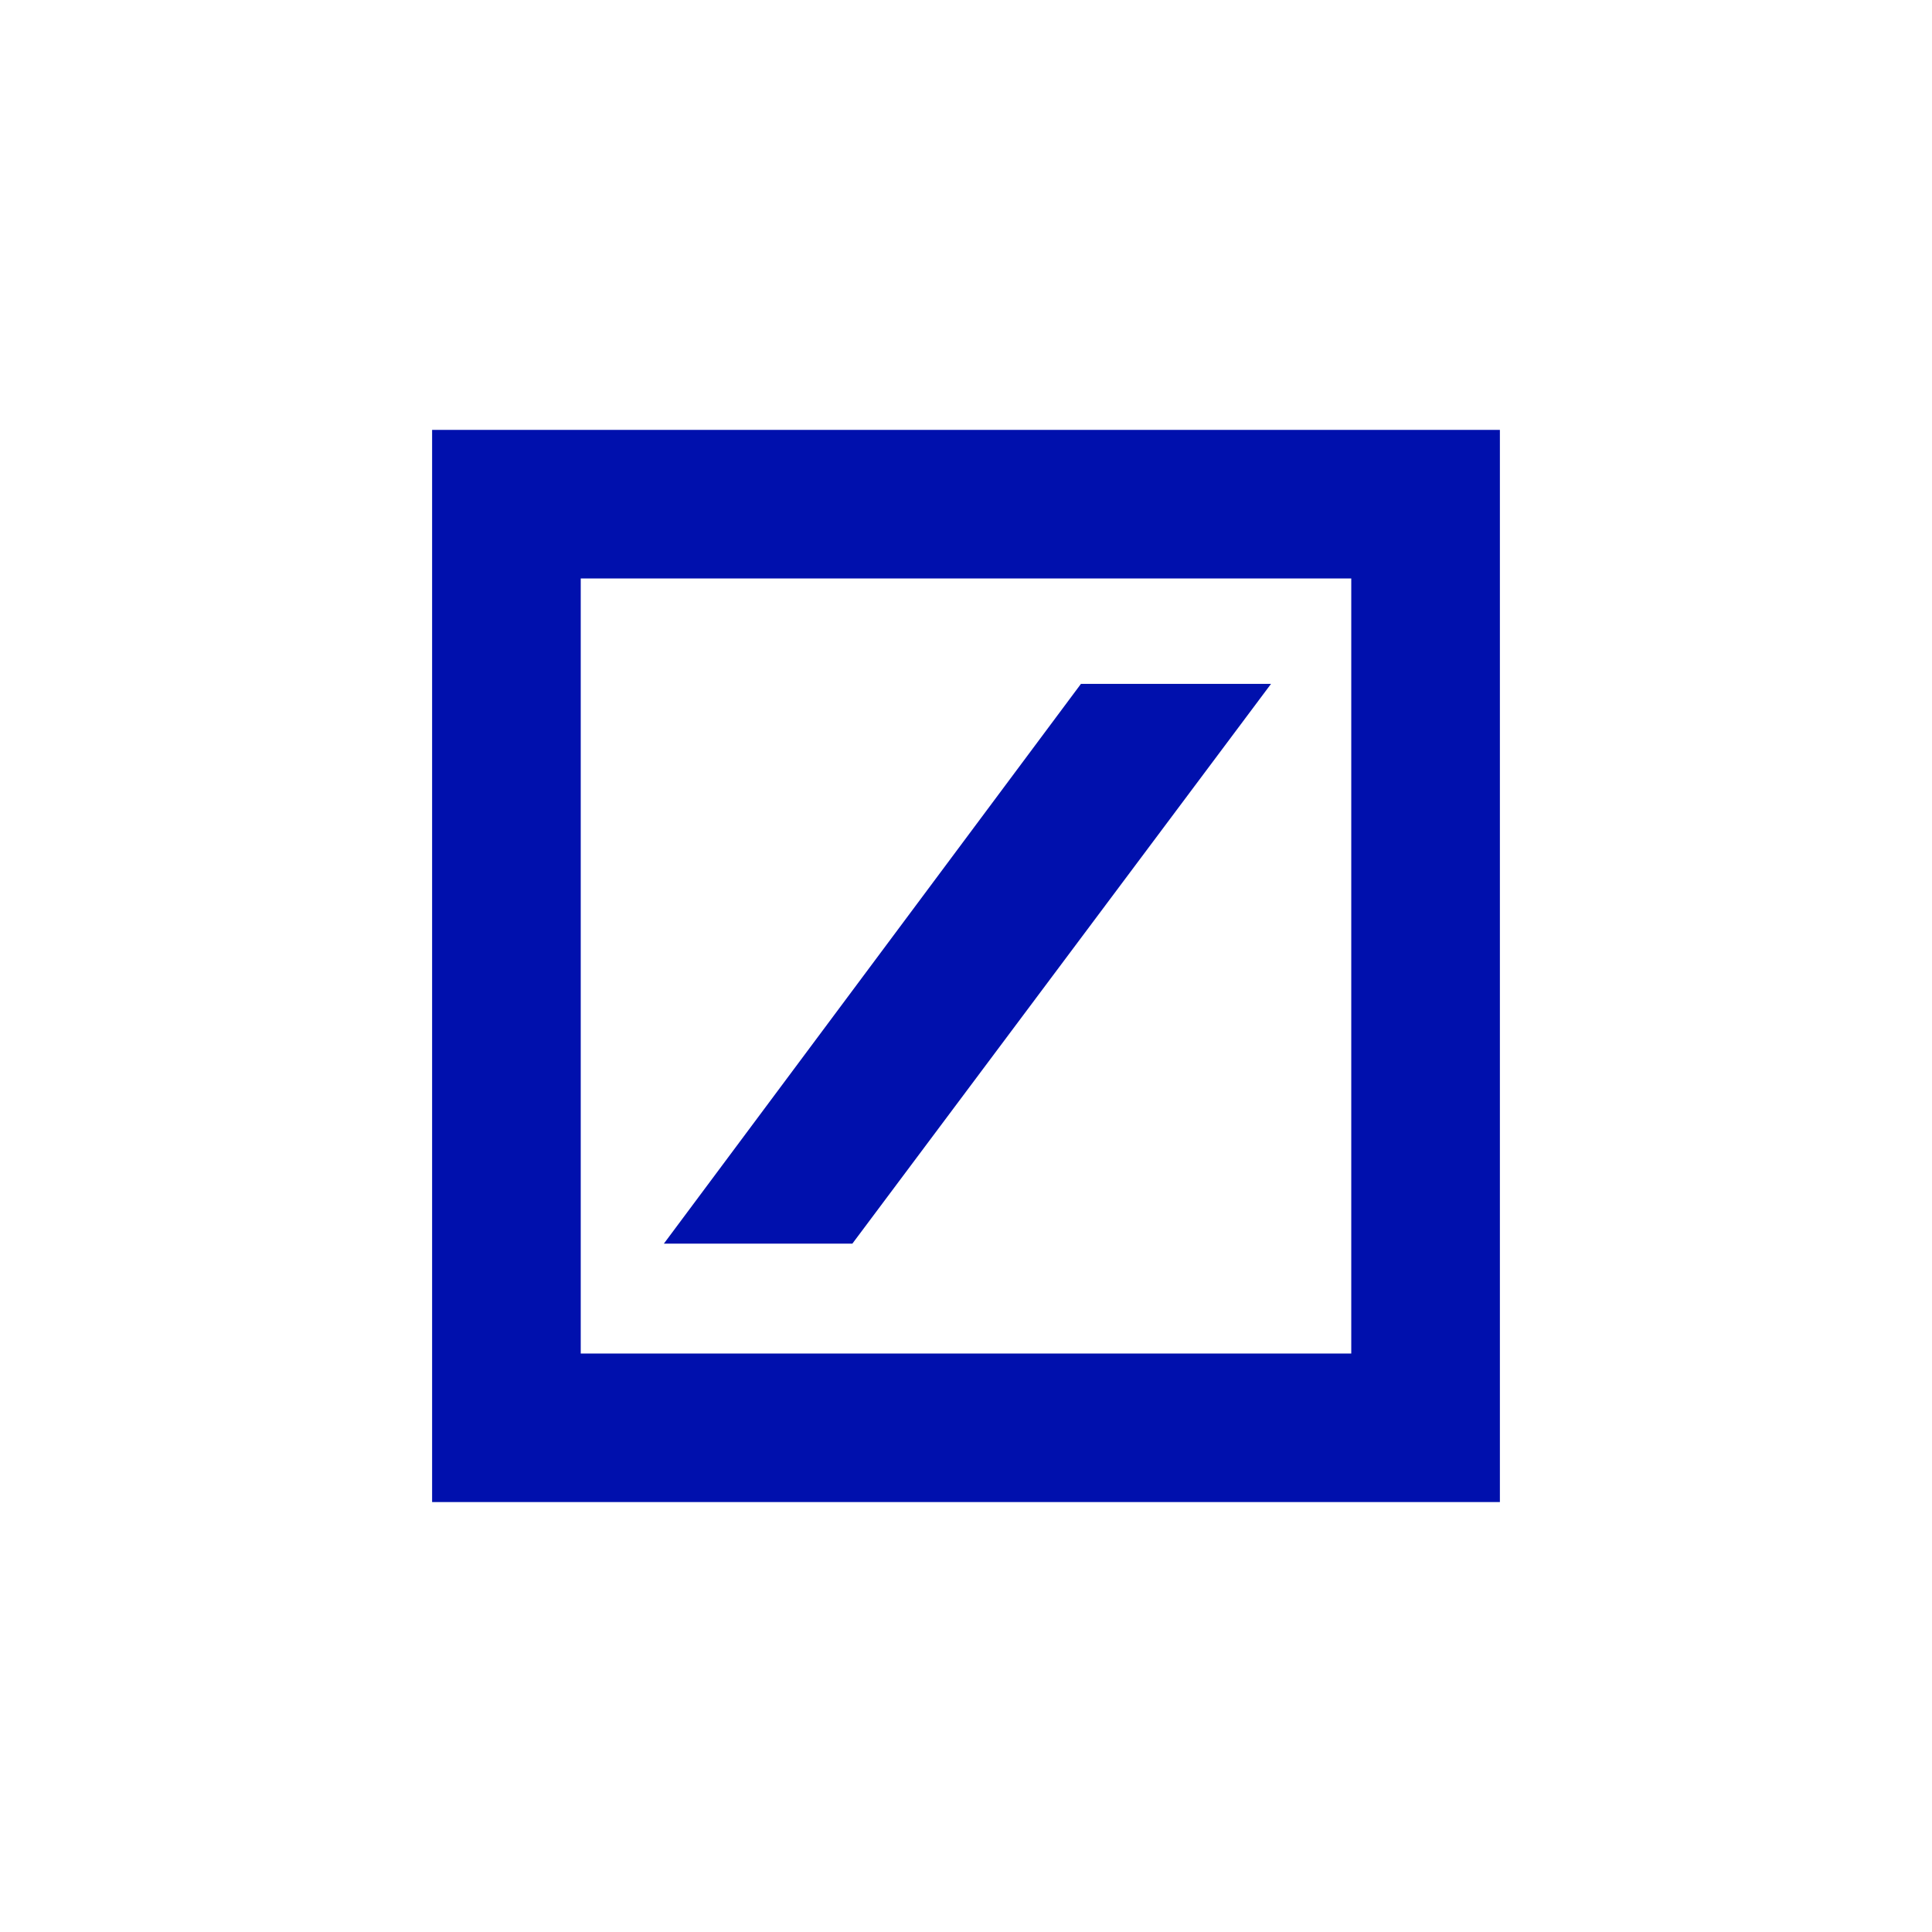 <?xml version="1.0" encoding="utf-8"?>
<!-- Generator: Adobe Illustrator 15.0.0, SVG Export Plug-In . SVG Version: 6.00 Build 0)  -->
<!DOCTYPE svg PUBLIC "-//W3C//DTD SVG 1.1//EN" "http://www.w3.org/Graphics/SVG/1.1/DTD/svg11.dtd">
<svg version="1.1" xmlns="http://www.w3.org/2000/svg" xmlns:xlink="http://www.w3.org/1999/xlink" x="0px" y="0px" width="85.04px"
	 height="85.04px" viewBox="0 0 85.04 85.04" enable-background="new 0 0 85.04 85.04" xml:space="preserve">
<g id="Layer_2">
	<rect fill="#FFFFFF" width="85.04" height="85.04"/>
</g>
<g id="svg1978" xmlns:svg="http://www.w3.org/2000/svg">
	<g id="layer1" transform="translate(222.633,-275.421)">
		<g id="g2901" transform="translate(5.314,5.308)">
			<path id="path2701" fill="#0010AD" d="M-208.927,289.036h47v47.192h-47V289.036z M-180.367,300.214l-18.359,24.64h8.297
				l18.429-24.64H-180.367z M-202.385,329.691h33.916v-34.116h-33.916V329.691z"/>
		</g>
	</g>
</g>
</svg>
